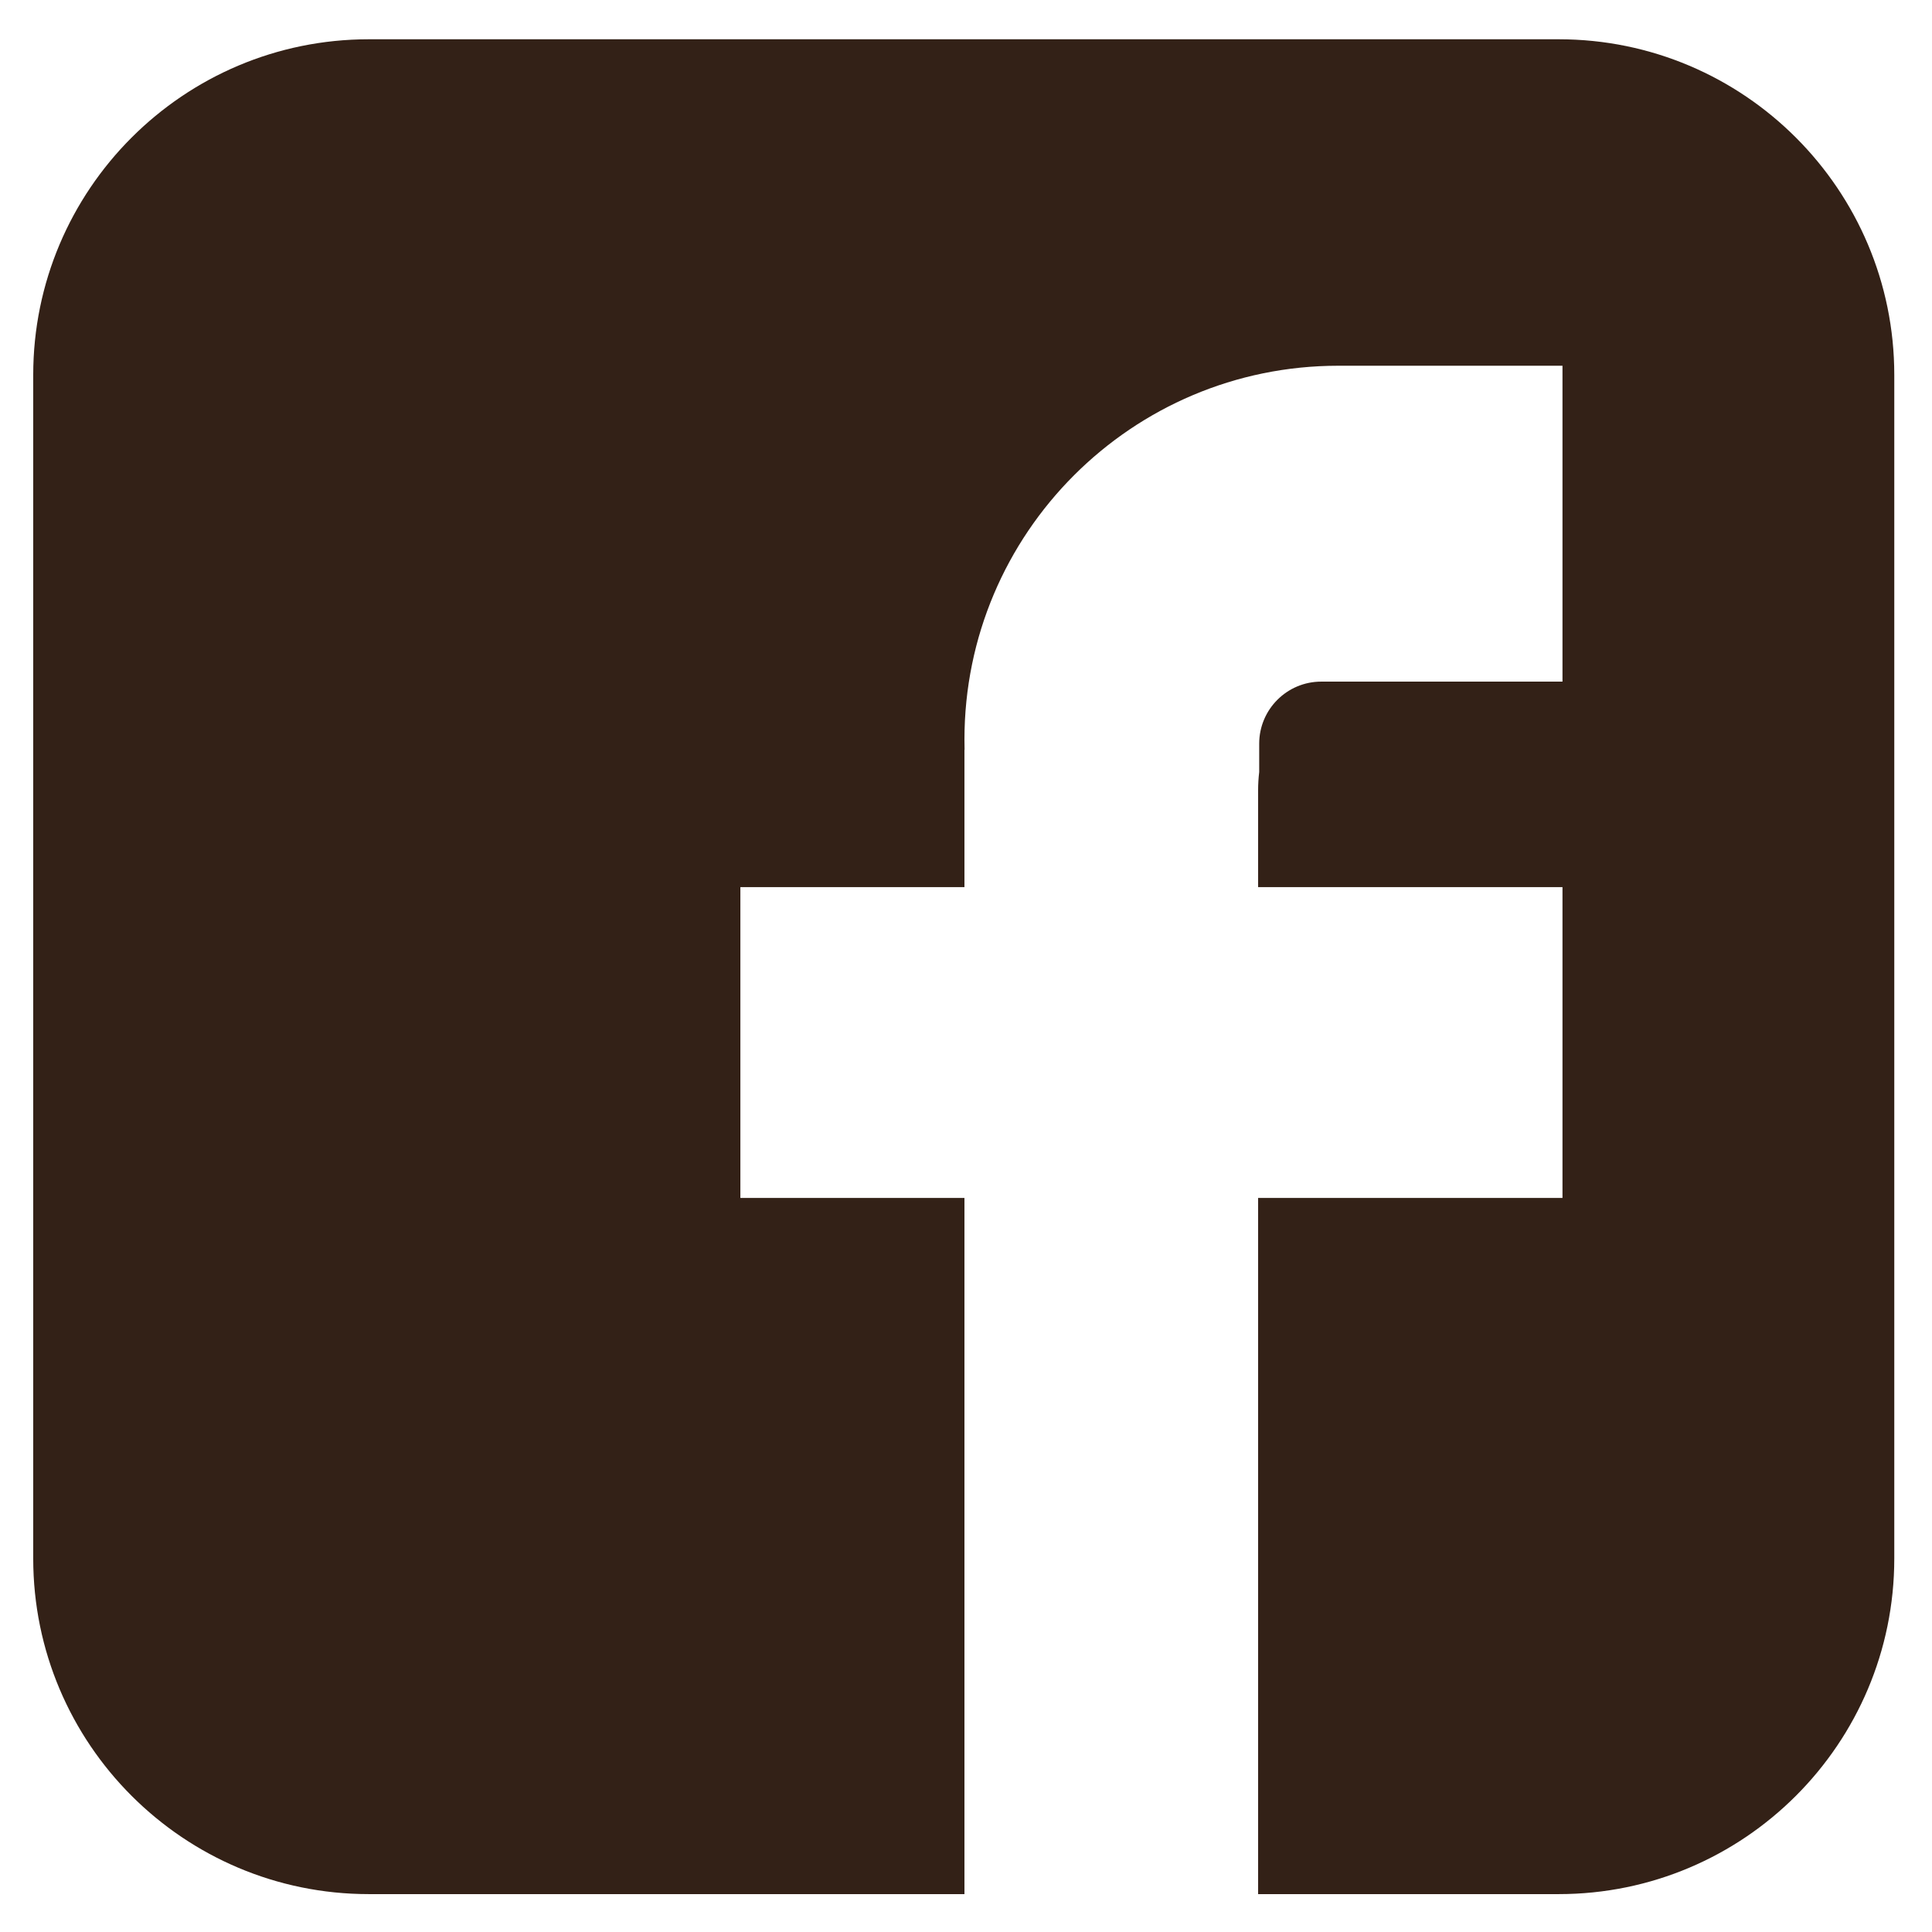 <?xml version="1.0" encoding="UTF-8" standalone="no"?>
<!DOCTYPE svg PUBLIC "-//W3C//DTD SVG 1.1//EN" "http://www.w3.org/Graphics/SVG/1.1/DTD/svg11.dtd">
<svg width="100%" height="100%" viewBox="0 0 46 46" version="1.1" xmlns="http://www.w3.org/2000/svg" xmlns:xlink="http://www.w3.org/1999/xlink" xml:space="preserve" xmlns:serif="http://www.serif.com/" style="fill-rule:evenodd;clip-rule:evenodd;stroke-linejoin:round;stroke-miterlimit:2;">
    <g id="vektorosfbikon" transform="matrix(1,0,0,1,-39.588,-768.927)">
        <path d="M62.551,814.025L48.37,814.025C43.959,814.025 40.379,810.445 40.379,806.034L40.379,777.854C40.379,773.443 43.959,769.862 48.37,769.862L76.699,769.862C81.11,769.862 84.69,773.443 84.69,777.854L84.69,806.034C84.69,810.445 81.11,814.025 76.699,814.025L69.543,814.025L69.543,797.449L76.79,797.449L76.79,790.049L69.543,790.049L69.543,787.748C69.543,787.597 69.552,787.451 69.569,787.309L69.569,786.633C69.569,785.818 70.231,785.156 71.046,785.156L76.79,785.156L76.79,777.635L71.453,777.635C66.54,777.635 62.551,781.624 62.551,786.537C62.551,786.617 62.552,786.697 62.554,786.777L62.551,786.779L62.551,790.049L57.216,790.049L57.216,797.449L62.551,797.449L62.551,814.025Z" style="fill:rgb(51,33,23);"/>
    </g>
</svg>
